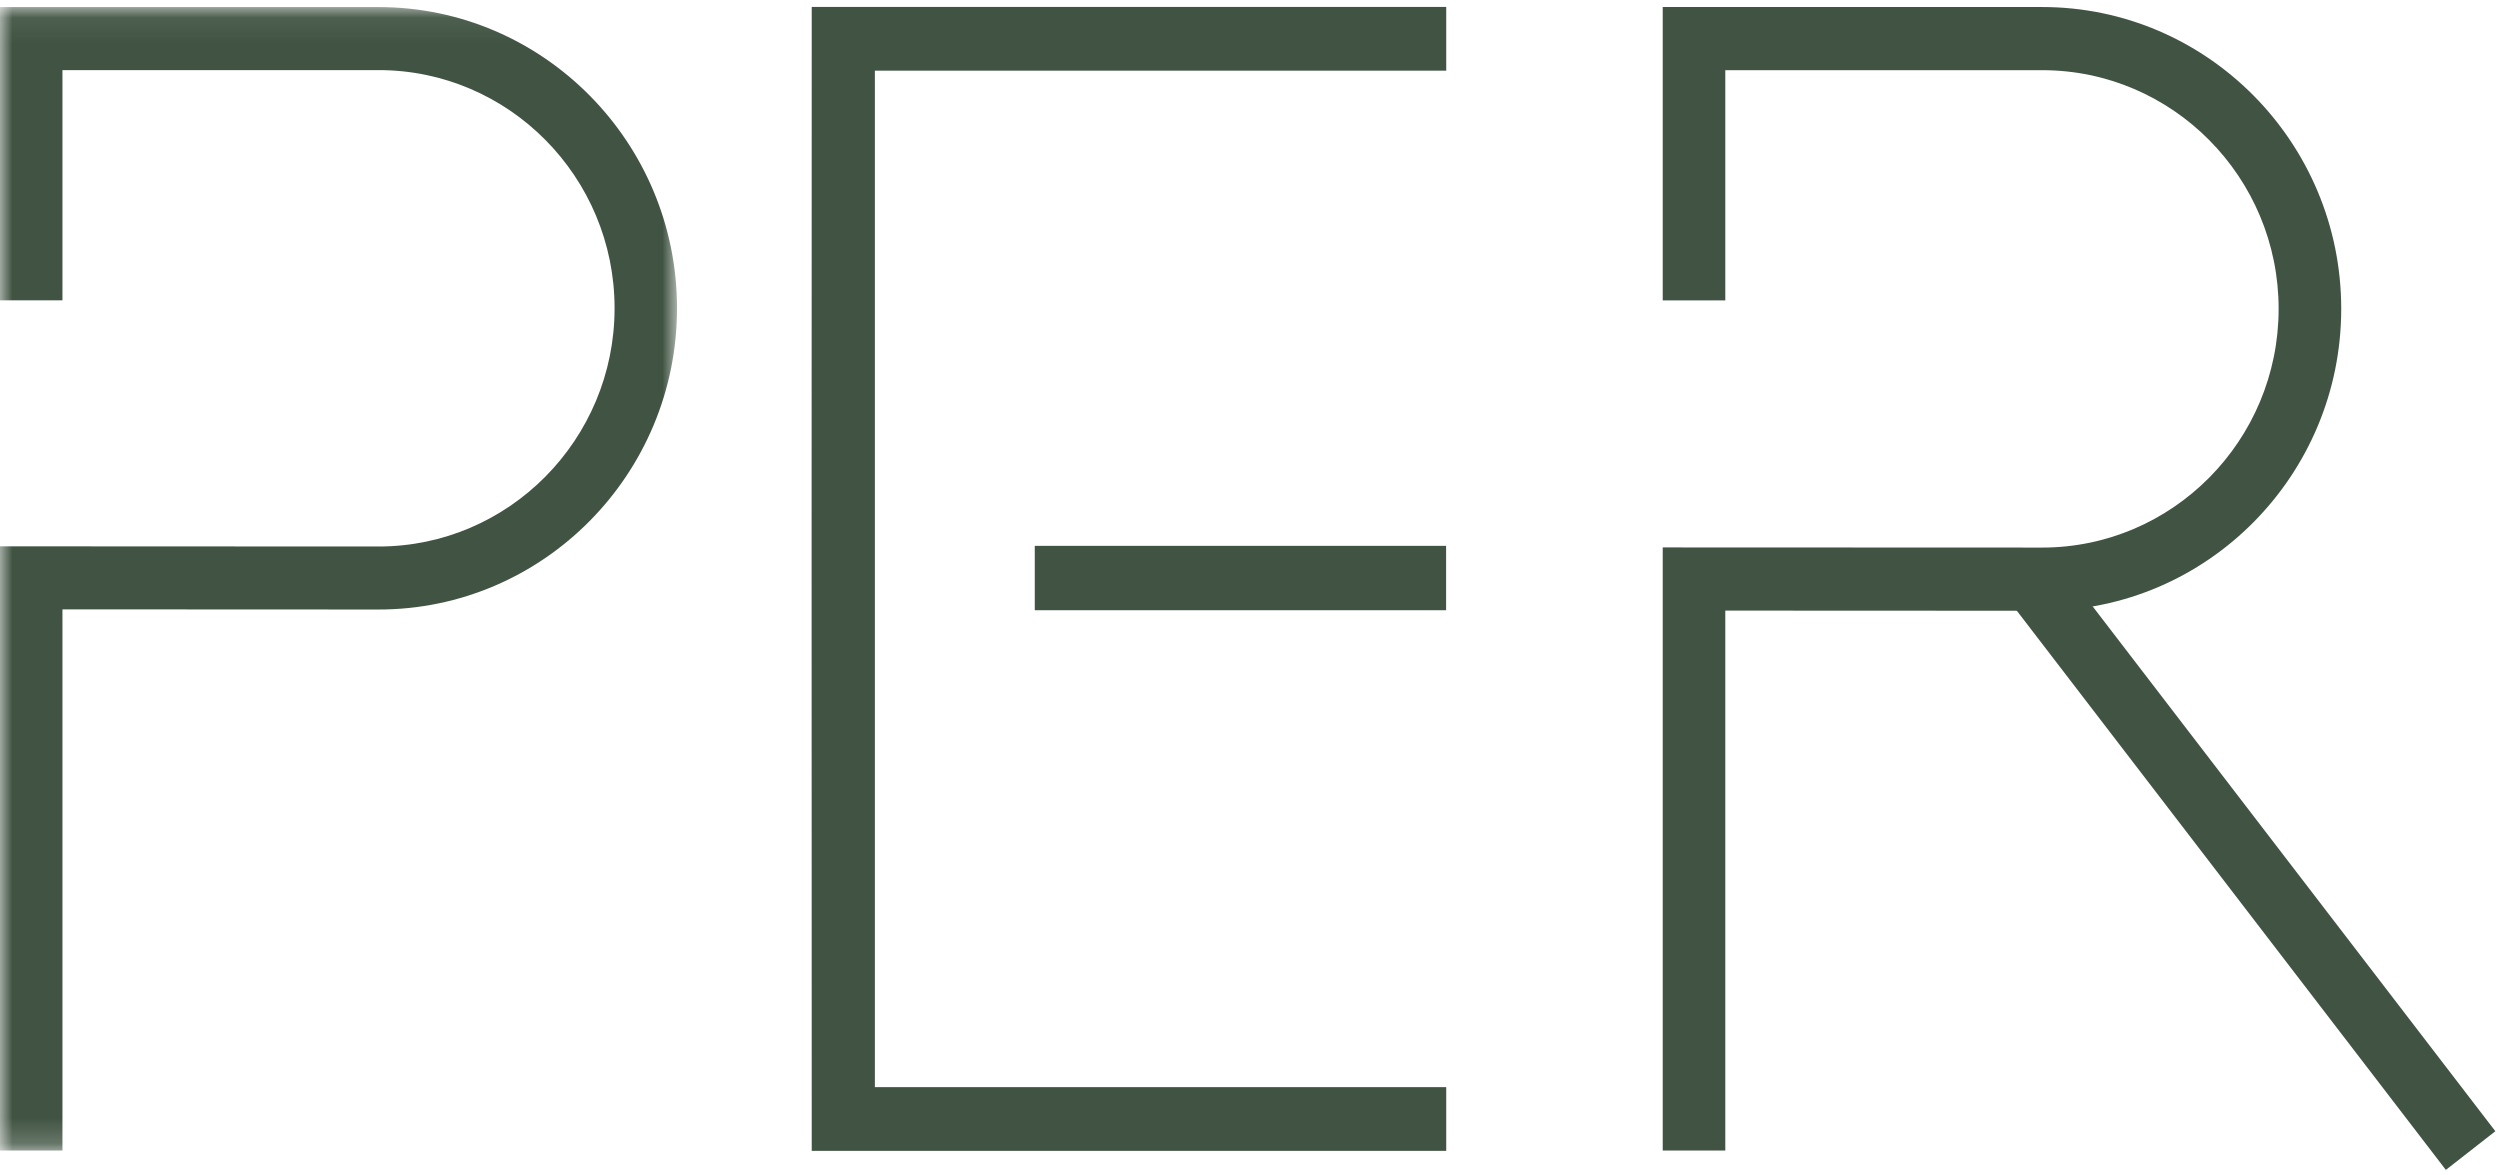 <?xml version="1.0" encoding="UTF-8" standalone="no"?>
<svg width="100px" height="47px" viewBox="0 0 100 47" version="1.1" xmlns="http://www.w3.org/2000/svg" xmlns:xlink="http://www.w3.org/1999/xlink">
    <!-- Generator: Sketch 44.1 (41455) - http://www.bohemiancoding.com/sketch -->
    <title>Main logo - Green</title>
    <desc>Created with Sketch.</desc>
    <defs>
        <polygon id="path-1" points="0 0.068 0 45.807 27.081 45.807 27.081 0.068 2.23393305e-20 0.068"></polygon>
    </defs>
    <g id="What-we-do" stroke="none" stroke-width="1" fill="none" fill-rule="evenodd">
        <g id="PER-concept01-whatwedo-AA-Colour1e-opt2" transform="translate(-132, -94)">
            <g id="PRI-NAV">
                <g id="Main-logo---Green" transform="translate(132, 94)">
                    <g id="Main-logo">
                        <g id="Group-3" transform="translate(0, 0.215)">
                            <mask id="mask-2" fill="white">
                                <use xlink:href="#path-1"></use>
                            </mask>
                            <g id="Clip-2"></g>
                            <path d="M2.498,45.807 L-8.24175827e-05,45.807 L-8.24175827e-05,21.638 L15.144,21.645 C20.349,21.645 24.583,17.369 24.583,12.114 C24.583,6.862 20.349,2.589 15.143,2.589 L2.498,2.589 L2.498,11.799 L-8.24175827e-05,11.799 L-8.24175827e-05,0.068 L15.143,0.068 C21.726,0.068 27.081,5.472 27.081,12.114 C27.081,18.759 21.726,24.166 15.143,24.166 L2.498,24.16 L2.498,45.807 Z" id="Fill-1" fill="#415443" mask="url(#mask-2)"></path>
                        </g>
                        <path d="M69.012,46.022 L66.509,46.022 L66.509,21.897 L81.686,21.903 C86.902,21.903 91.145,17.619 91.145,12.353 C91.145,7.09 86.902,2.807 81.685,2.807 L69.012,2.807 L69.012,12.016 L66.509,12.016 L66.509,0.281 L81.685,0.281 C88.282,0.281 93.649,5.696 93.649,12.353 C93.649,19.012 88.282,24.43 81.685,24.43 L69.012,24.424 L69.012,46.022 Z" id="Fill-4" fill="#415443"></path>
                        <polygon id="Fill-6" fill="#415443" points="41.391 24.409 57.844 24.409 57.844 21.834 41.391 21.834"></polygon>
                        <polygon id="Fill-8" fill="#415443" points="57.849 46.034 32.469 46.034 32.464 21.881 32.469 0.277 57.849 0.277 57.849 2.828 34.995 2.828 34.995 43.484 57.849 43.484"></polygon>
                        <polygon id="Fill-9" fill="#415443" points="97.834 46.796 80.293 23.934 82.272 22.387 99.814 45.249"></polygon>
                    </g>
                </g>
            </g>
        </g>
    </g>
</svg>